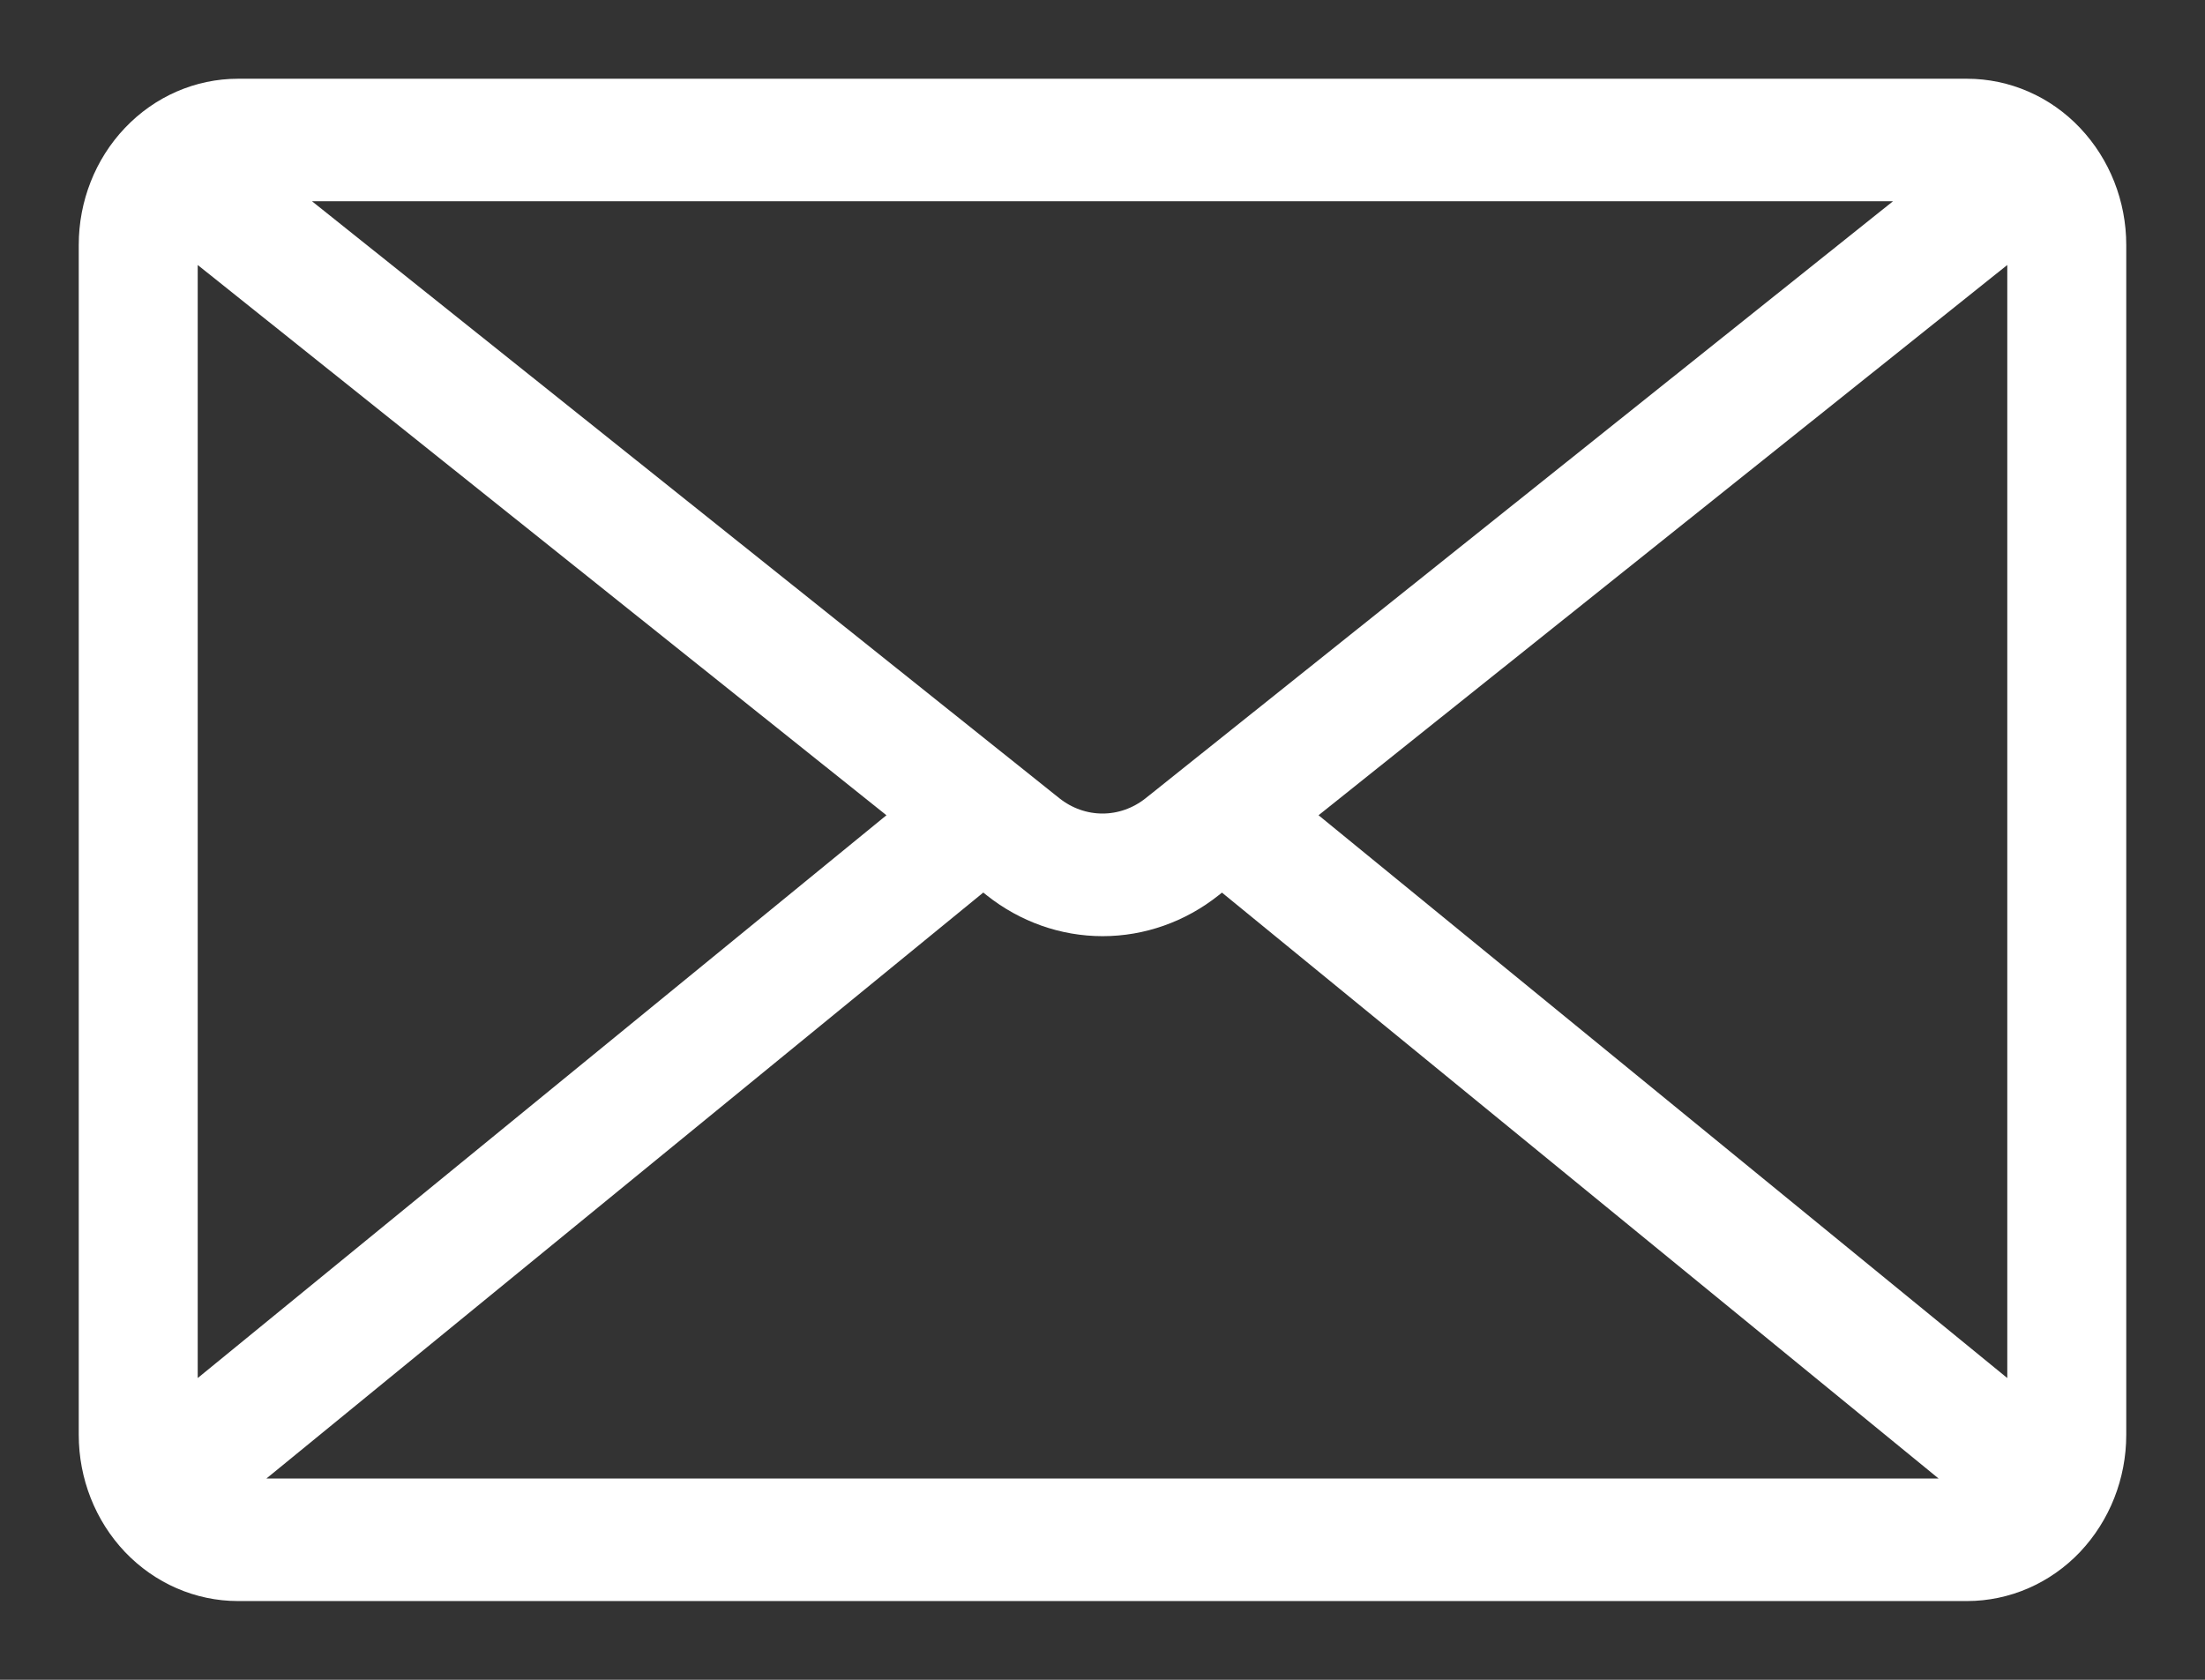 <svg width="21" height="16" viewBox="0 0 21 16" fill="none" xmlns="http://www.w3.org/2000/svg">
<rect x="0" y="0" width="21" height="16" fill="#333333" stroke="none"/>
<path d="M18.733 1H2.267C1.931 1 1.609 1.14 1.371 1.391C1.133 1.641 1 1.98 1 2.333L1 13.667C1 14.02 1.133 14.359 1.371 14.61C1.609 14.86 1.931 15 2.267 15H18.733C19.069 15 19.392 14.86 19.629 14.61C19.866 14.359 20 14.02 20 13.667V2.333C20 1.98 19.866 1.641 19.629 1.391C19.392 1.14 19.069 1 18.733 1ZM12.16 7.763L19.306 2.053C19.346 2.141 19.366 2.236 19.367 2.333V13.653L12.16 7.763ZM18.733 1.667H18.742L11.065 7.8C10.902 7.929 10.704 7.999 10.5 7.999C10.296 7.999 10.098 7.929 9.935 7.8L2.258 1.667H2.267H18.733ZM1.633 13.653V2.333C1.634 2.236 1.654 2.141 1.694 2.053L8.84 7.763L1.633 13.653ZM2.267 14.333C2.155 14.332 2.046 14.3 1.95 14.24L9.363 8.18L9.553 8.332C9.826 8.549 10.159 8.667 10.501 8.667C10.844 8.667 11.177 8.549 11.45 8.332L11.64 8.181L19.05 14.24C18.954 14.3 18.845 14.332 18.733 14.333H2.267Z" fill="white" stroke="white" stroke-width="0.5"/>
</svg>
